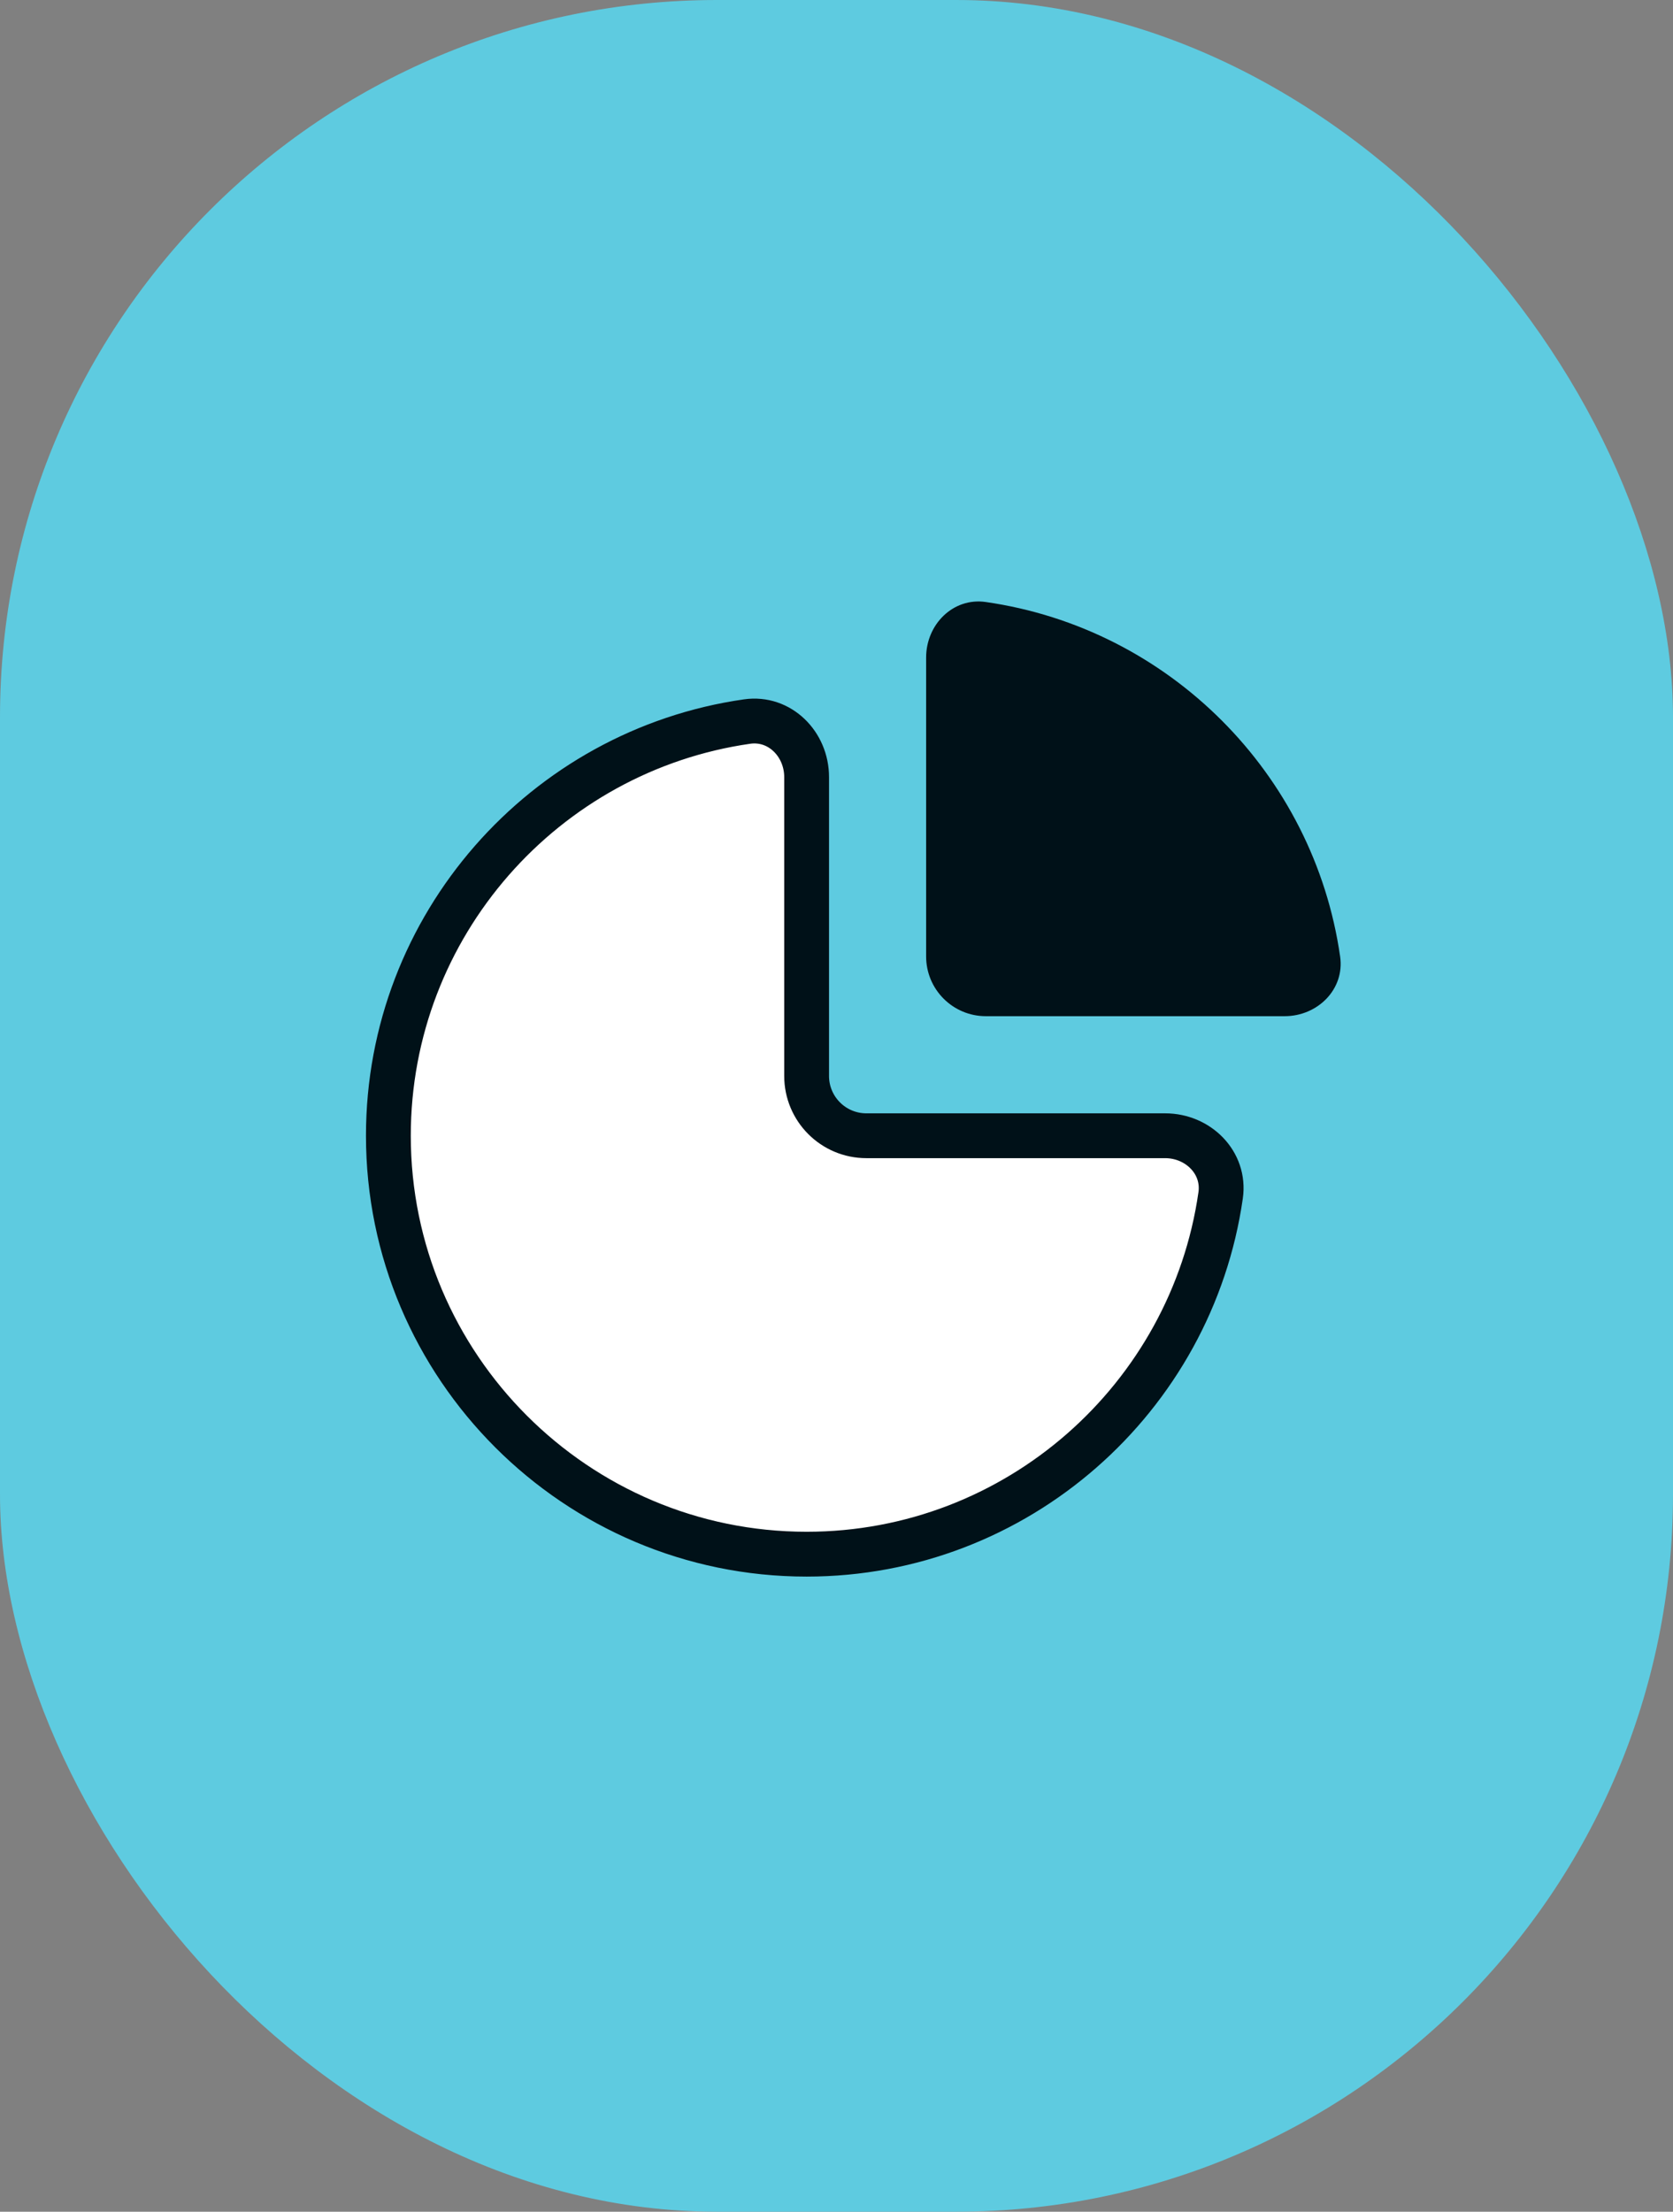 <?xml version="1.0" encoding="UTF-8"?> <svg xmlns="http://www.w3.org/2000/svg" fill="none" viewBox="0 0 56 74"><rect x="0" y="0" width="56" height="74" fill="#808080" stroke="none"/><rect width="56" height="74" rx="24" fill="#5ECBE0"></rect><path d="M27 26C27 24.895 26.099 23.985 25.006 24.142C18.228 25.112 13 30.958 13 38C13 45.719 19.281 52 27 52C34.042 52 39.888 46.772 40.858 39.994C41.015 38.901 40.105 38 39 38H29C27.895 38 27 37.105 27 36V26Z" fill="white" stroke="#001118" stroke-width="1.5"></path><path d="M32.994 20.142C31.901 19.985 31 20.895 31 22V32C31 33.105 31.895 34 33 34H43C44.105 34 45.015 33.099 44.858 32.006C43.981 25.879 39.121 21.019 32.994 20.142Z" fill="#001118"></path></svg> 